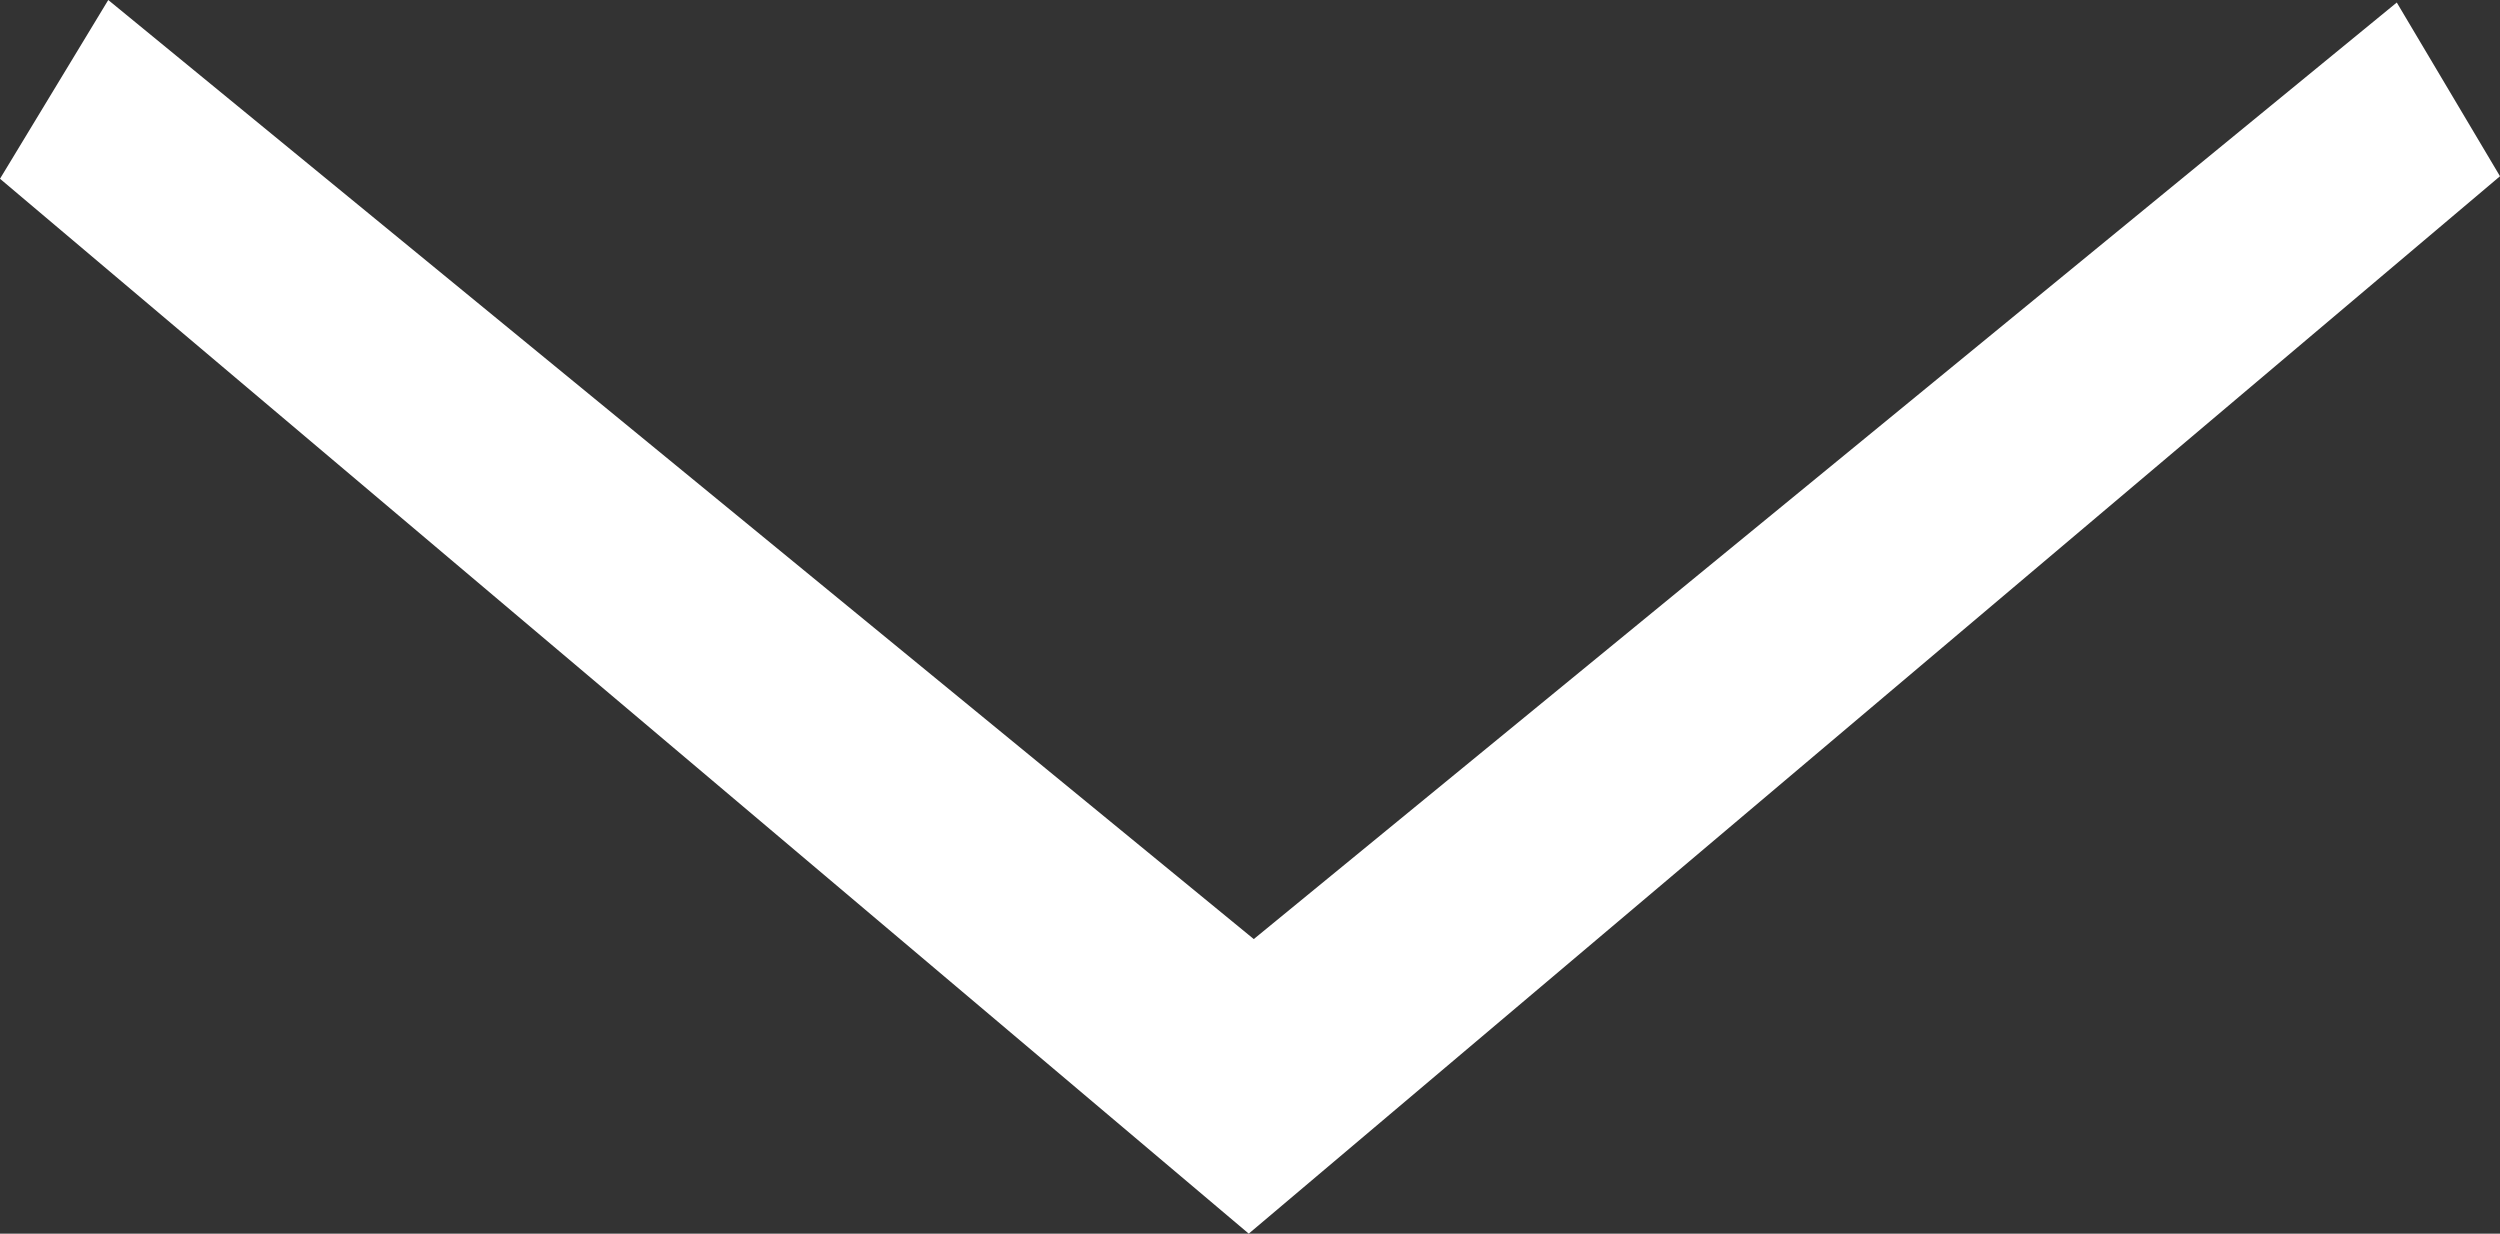 <svg xmlns="http://www.w3.org/2000/svg" viewBox="0 0 9.93 4.9"><rect x="0" y="0" width="9.93" height="4.9" fill="#333333" stroke="none"/><defs><style>.cls-1{fill:#fff;}</style></defs><title>Ресурс 1</title><g id="Слой_2" data-name="Слой 2"><g id="Layer_2" data-name="Layer 2"><polygon class="cls-1" points="9.93 0.7 4.96 4.9 0 0.71 0.43 0 4.98 3.73 9.52 0.01 9.93 0.7"/></g></g></svg>